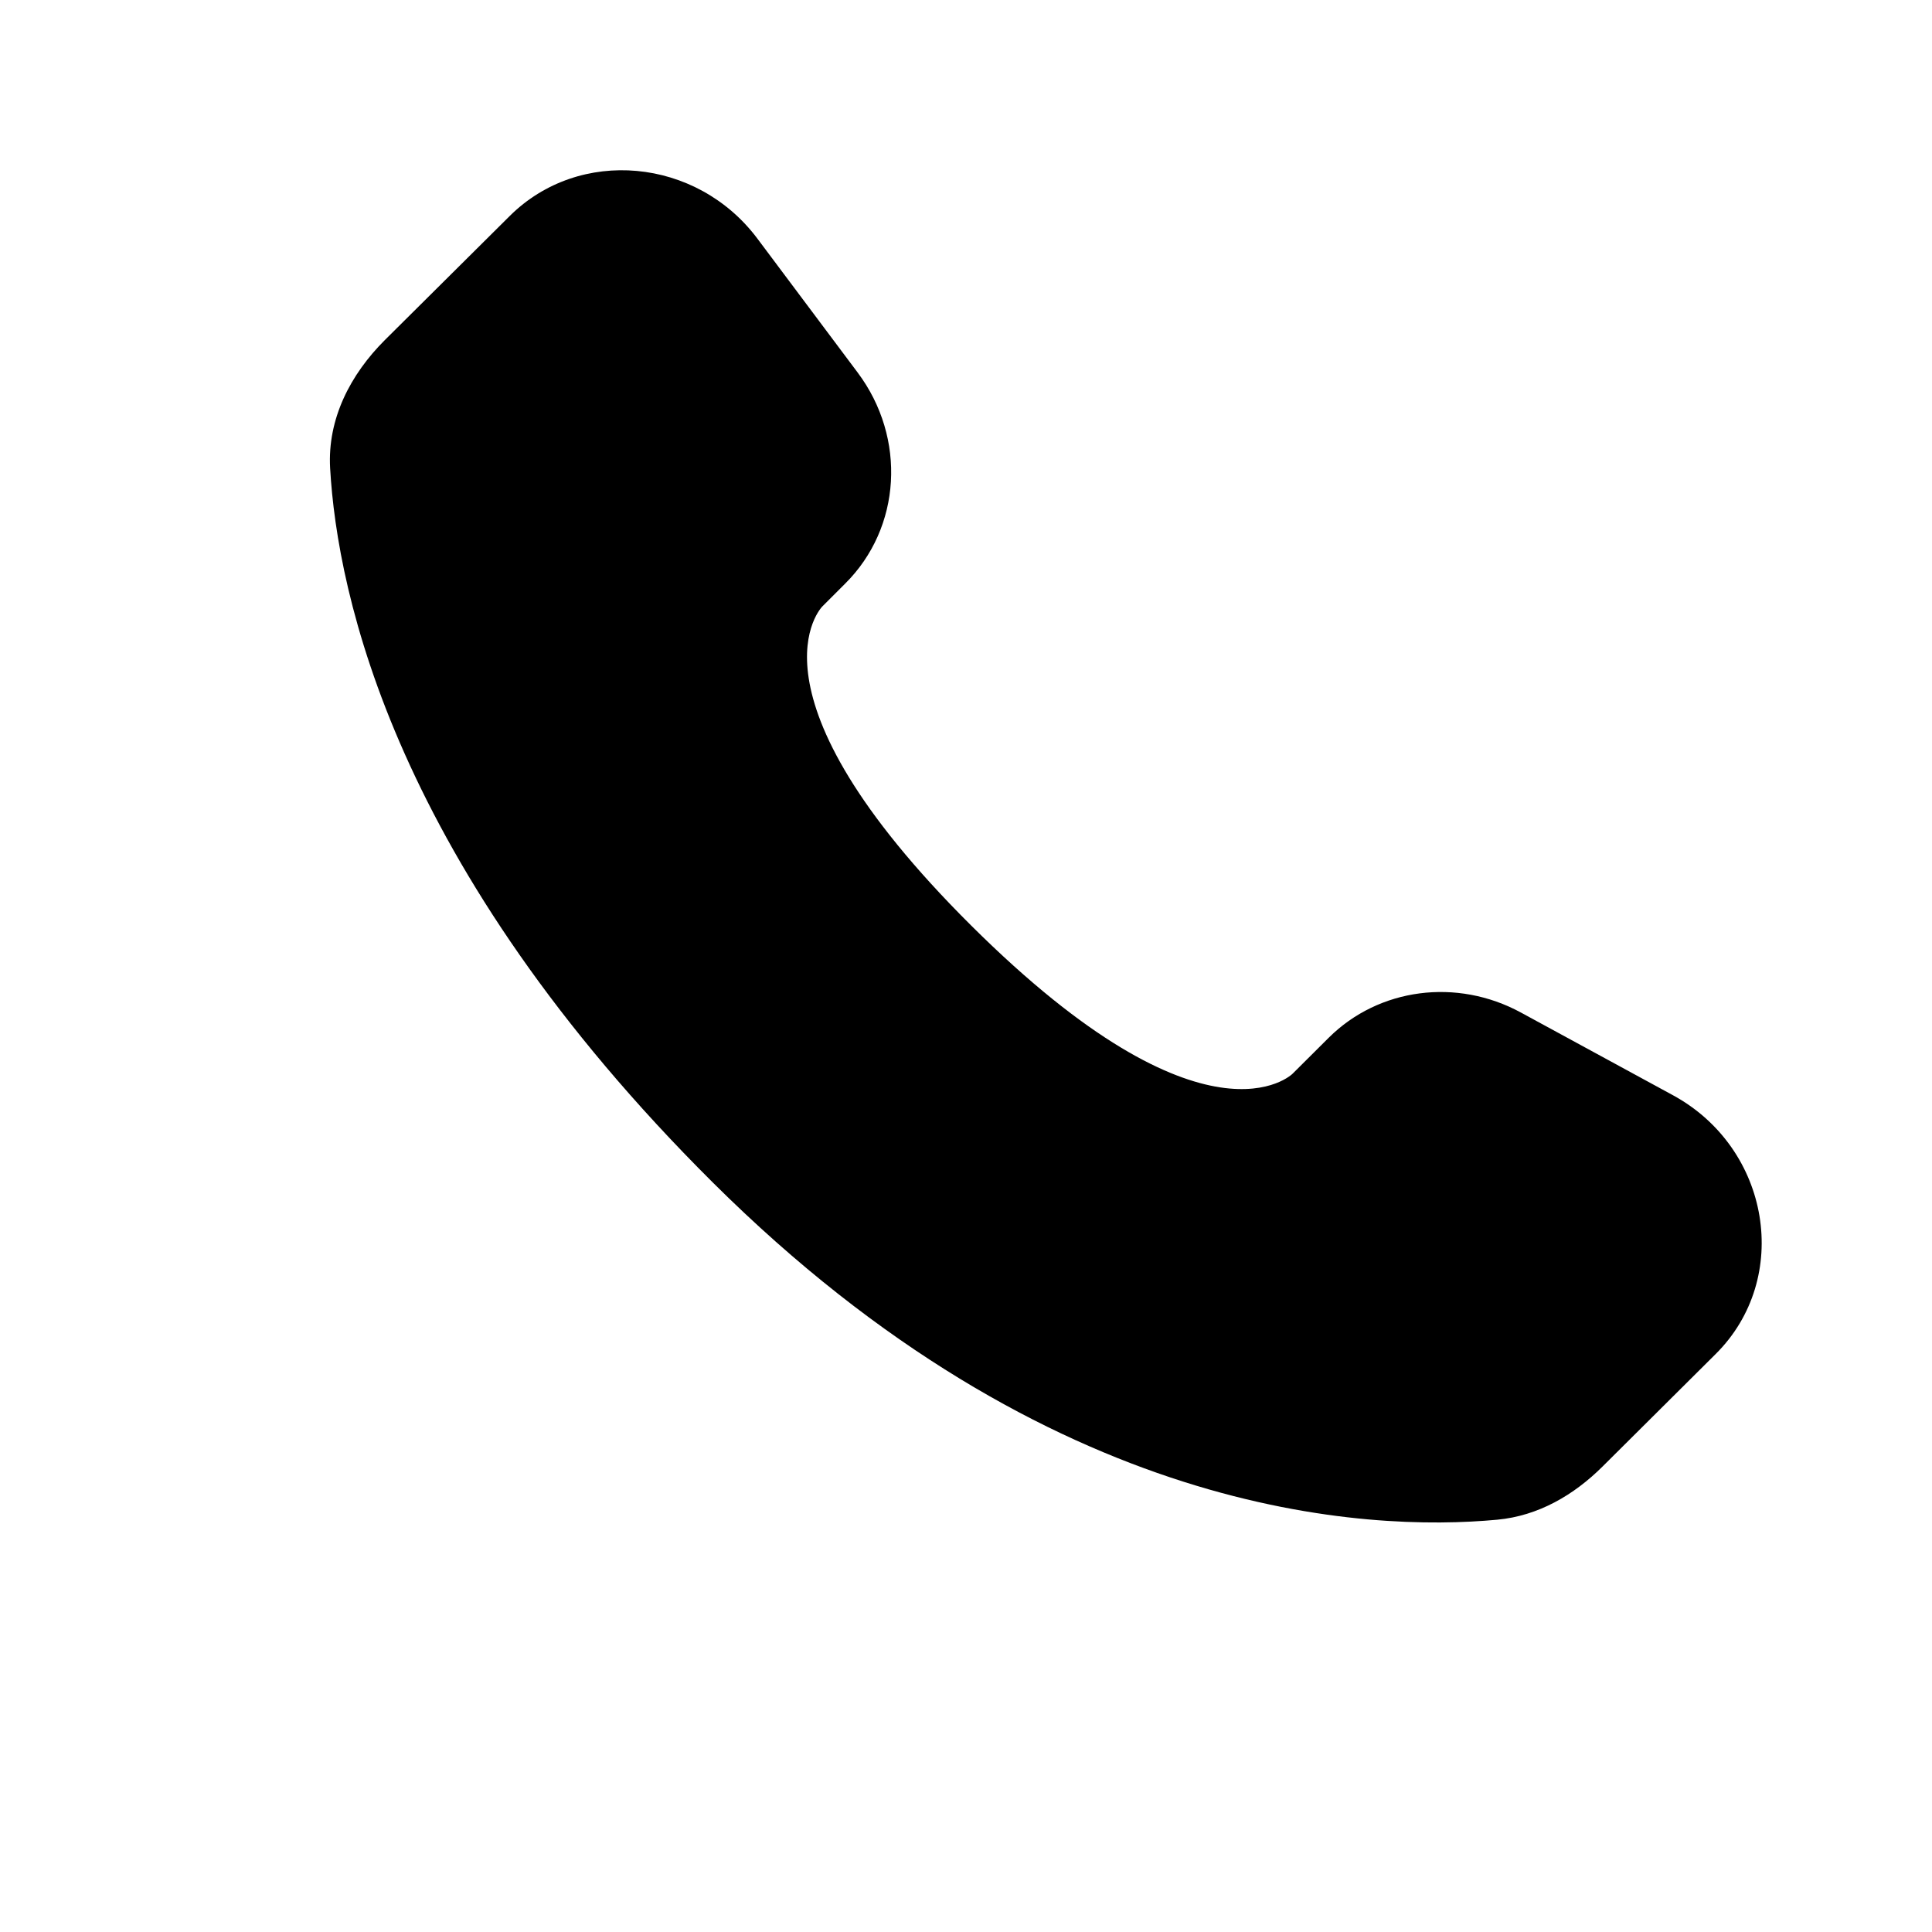 <svg width="62" height="62" viewBox="0 0 62 62" xmlns="http://www.w3.org/2000/svg">
<path d="M42.64 33.302L41.478 34.459C41.478 34.459 38.714 37.205 31.171 29.706C23.628 22.206 26.392 19.459 26.392 19.459L27.122 18.729C28.927 16.937 29.098 14.058 27.523 11.955L24.307 7.659C22.357 5.055 18.592 4.71 16.358 6.931L12.35 10.913C11.245 12.016 10.505 13.44 10.594 15.023C10.824 19.074 12.657 27.786 22.878 37.951C33.718 48.728 43.891 49.157 48.049 48.769C49.366 48.646 50.51 47.977 51.431 47.059L55.056 43.454C57.507 41.022 56.817 36.848 53.683 35.145L48.807 32.493C46.75 31.375 44.248 31.704 42.64 33.302Z" />
</svg>
